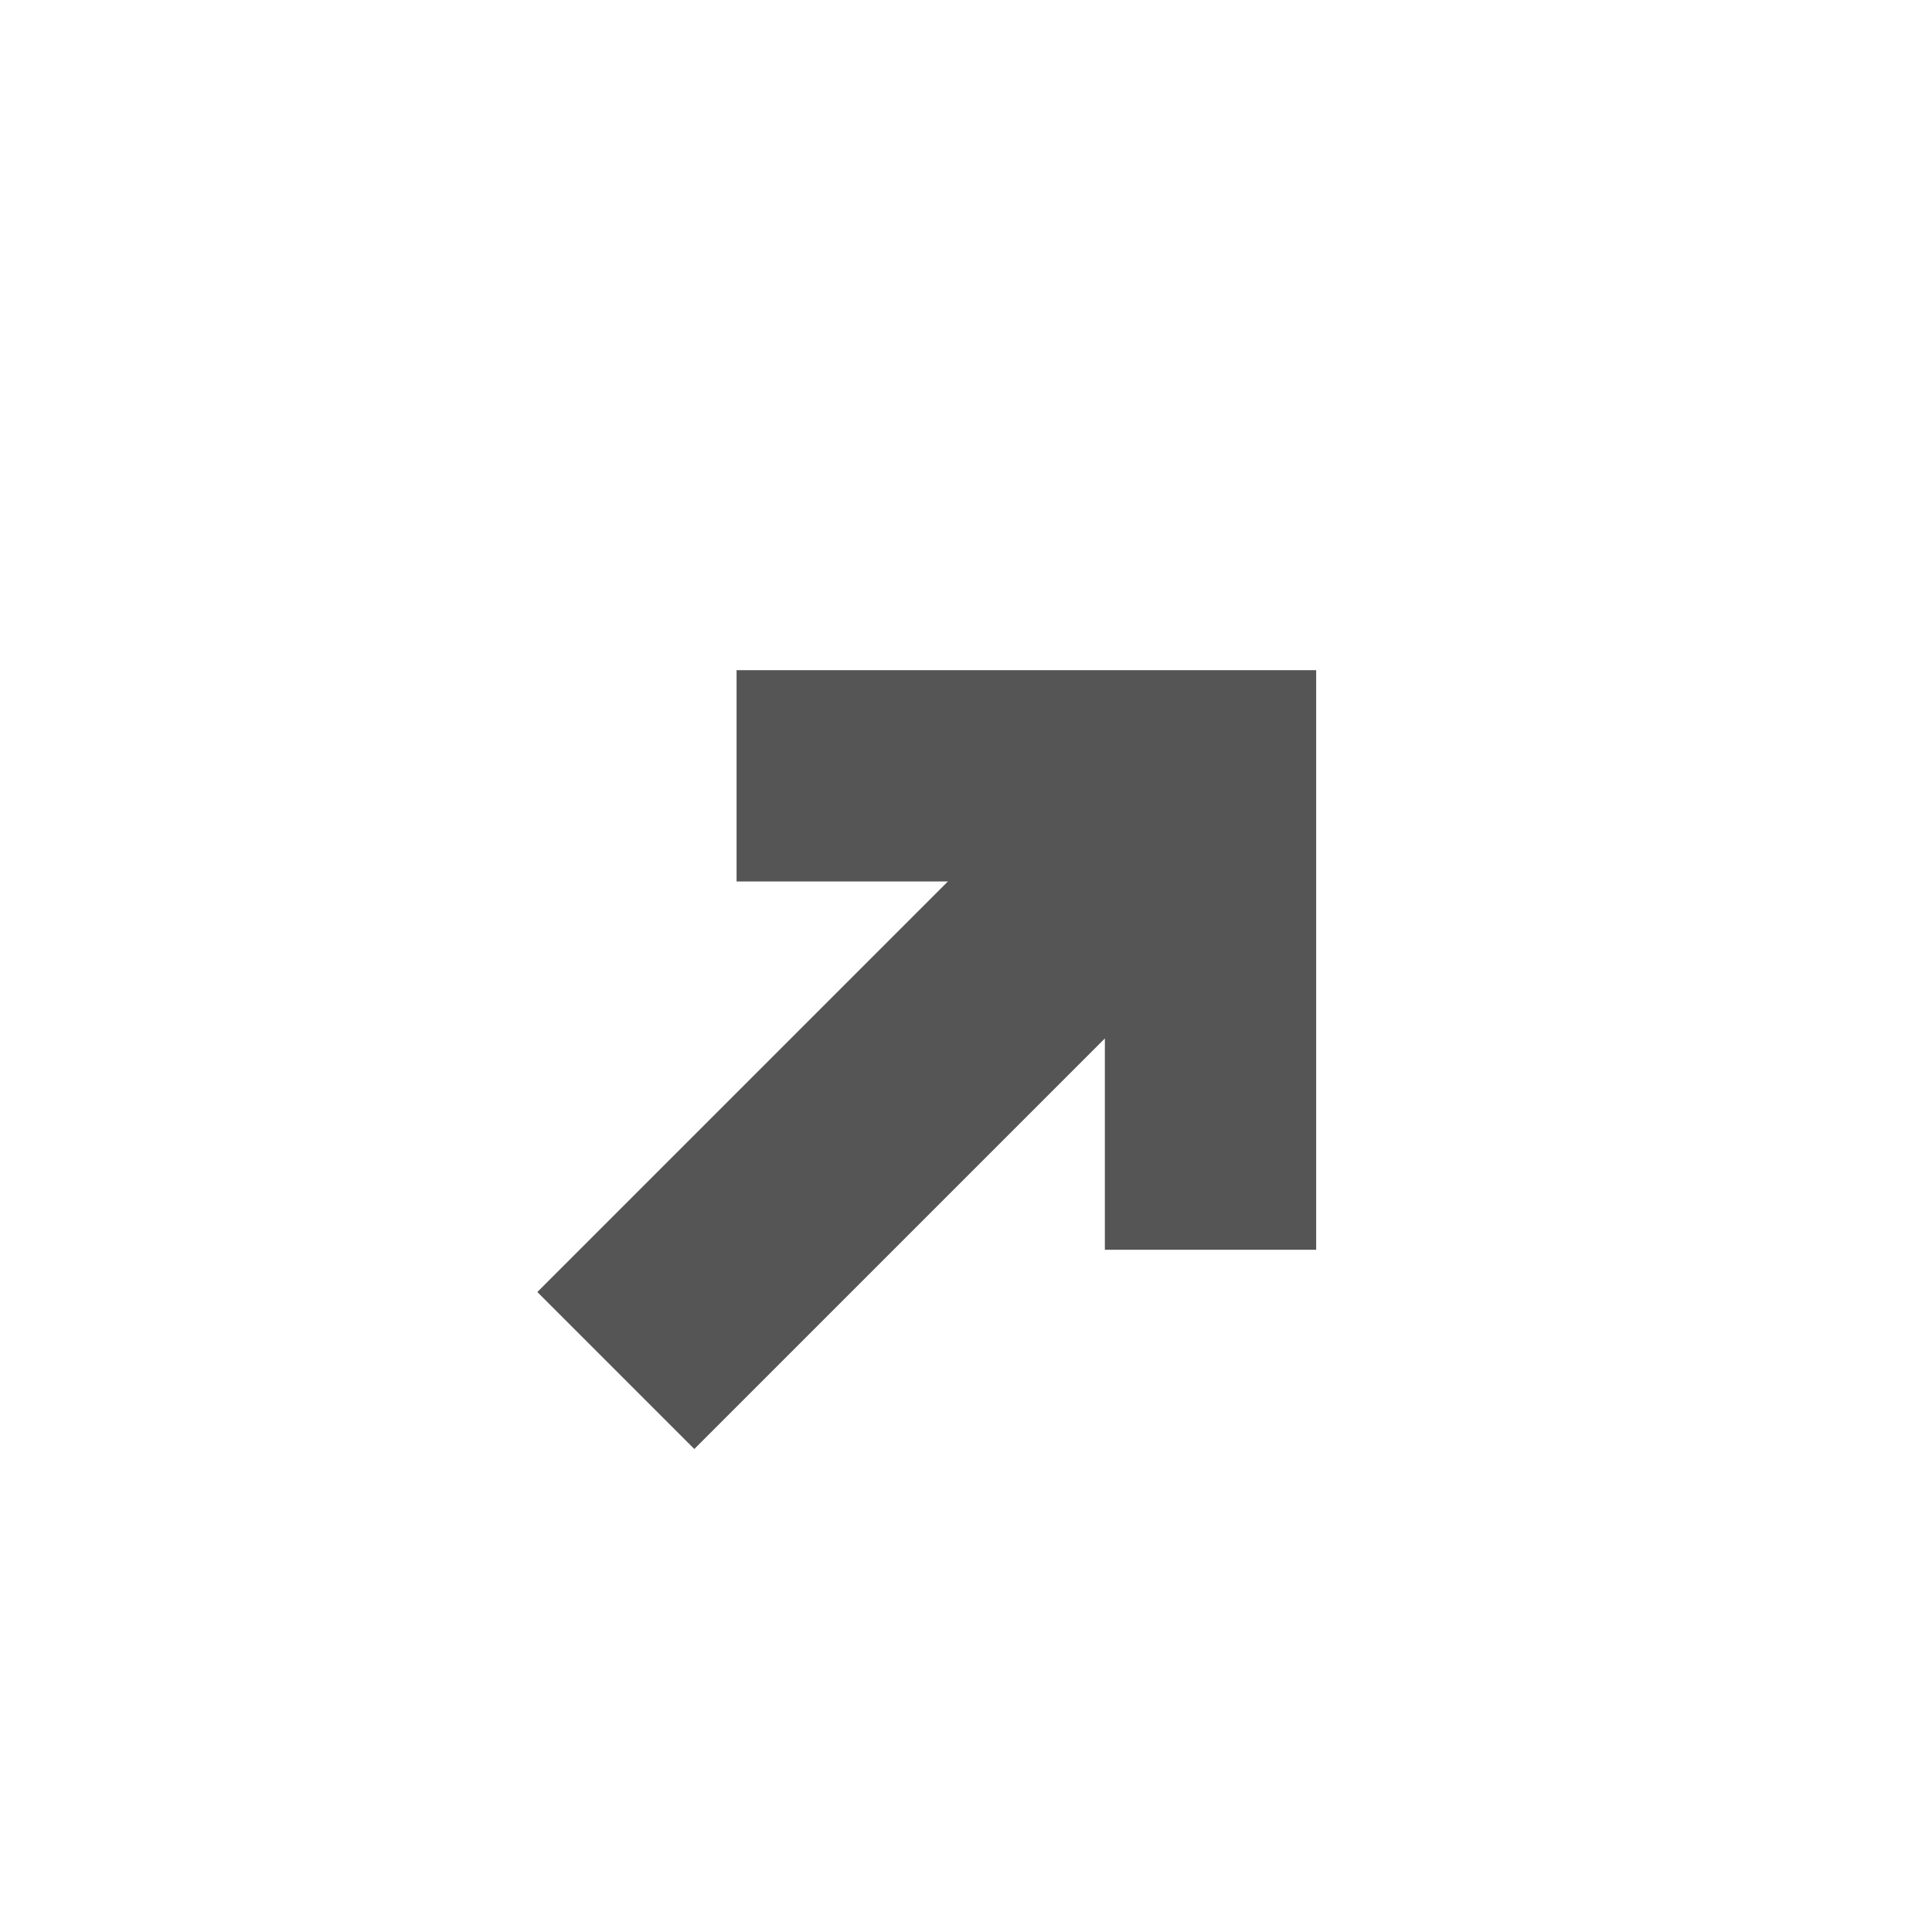 <?xml version="1.0" encoding="UTF-8"?>
<svg xmlns="http://www.w3.org/2000/svg" version="1.1" xmlns:xlink="http://www.w3.org/1999/xlink" viewBox="0 0 32 32">
  <defs>
    <style>
      .cls-1 {
        fill: none;
      }

      .cls-2 {
        clip-path: url(#clippath-1);
      }

      .cls-3 {
        fill: #555;
      }

      .cls-4 {
        fill: #333;
      }

      .cls-5 {
        clip-path: url(#clippath);
      }
    </style>
    <clipPath id="clippath">
      <rect class="cls-1" x="5.1" y="5.3" width="22" height="22"/>
    </clipPath>
    <clipPath id="clippath-1">
      <rect class="cls-1" x="7.8" y="10.1" width="16.5" height="13.6" transform="translate(-7.3 16.3) rotate(-45)"/>
    </clipPath>
  </defs>
  <!-- Generator: Adobe Illustrator 28.7.2, SVG Export Plug-In . SVG Version: 1.2.0 Build 154)  -->
  <g>
    <g id="_레이어_1" data-name="레이어_1">
      <g class="cls-5">
        <g>
          <path class="cls-4" d="M20.4,18.1c-.4,0-.8-.3-.8-.8v-4.2c-.1,0-4.4.1-4.4.1-.4,0-.8-.3-.8-.8,0-.4.3-.8.8-.8h5c.4-.2.8.2.8.6v5c.2.4-.2.8-.6.8Z"/>
          <path class="cls-4" d="M12,21.2c-.2,0-.4,0-.6-.2-.3-.3-.3-.8,0-1.1l8.3-8.2c.3-.3.8-.3,1.1,0,.3.3.3.8,0,1.1l-8.3,8.2c-.2.2-.3.2-.5.2h0Z"/>
          <g class="cls-2">
            <path class="cls-3" d="M12.2,11.1v3.5s3.5,0,3.5,0l-6.8,6.8,2.6,2.6,6.8-6.8v3.5s3.5,0,3.5,0v-9.6s-9.6,0-9.6,0Z"/>
          </g>
        </g>
      </g>
    </g>
  </g>
</svg>